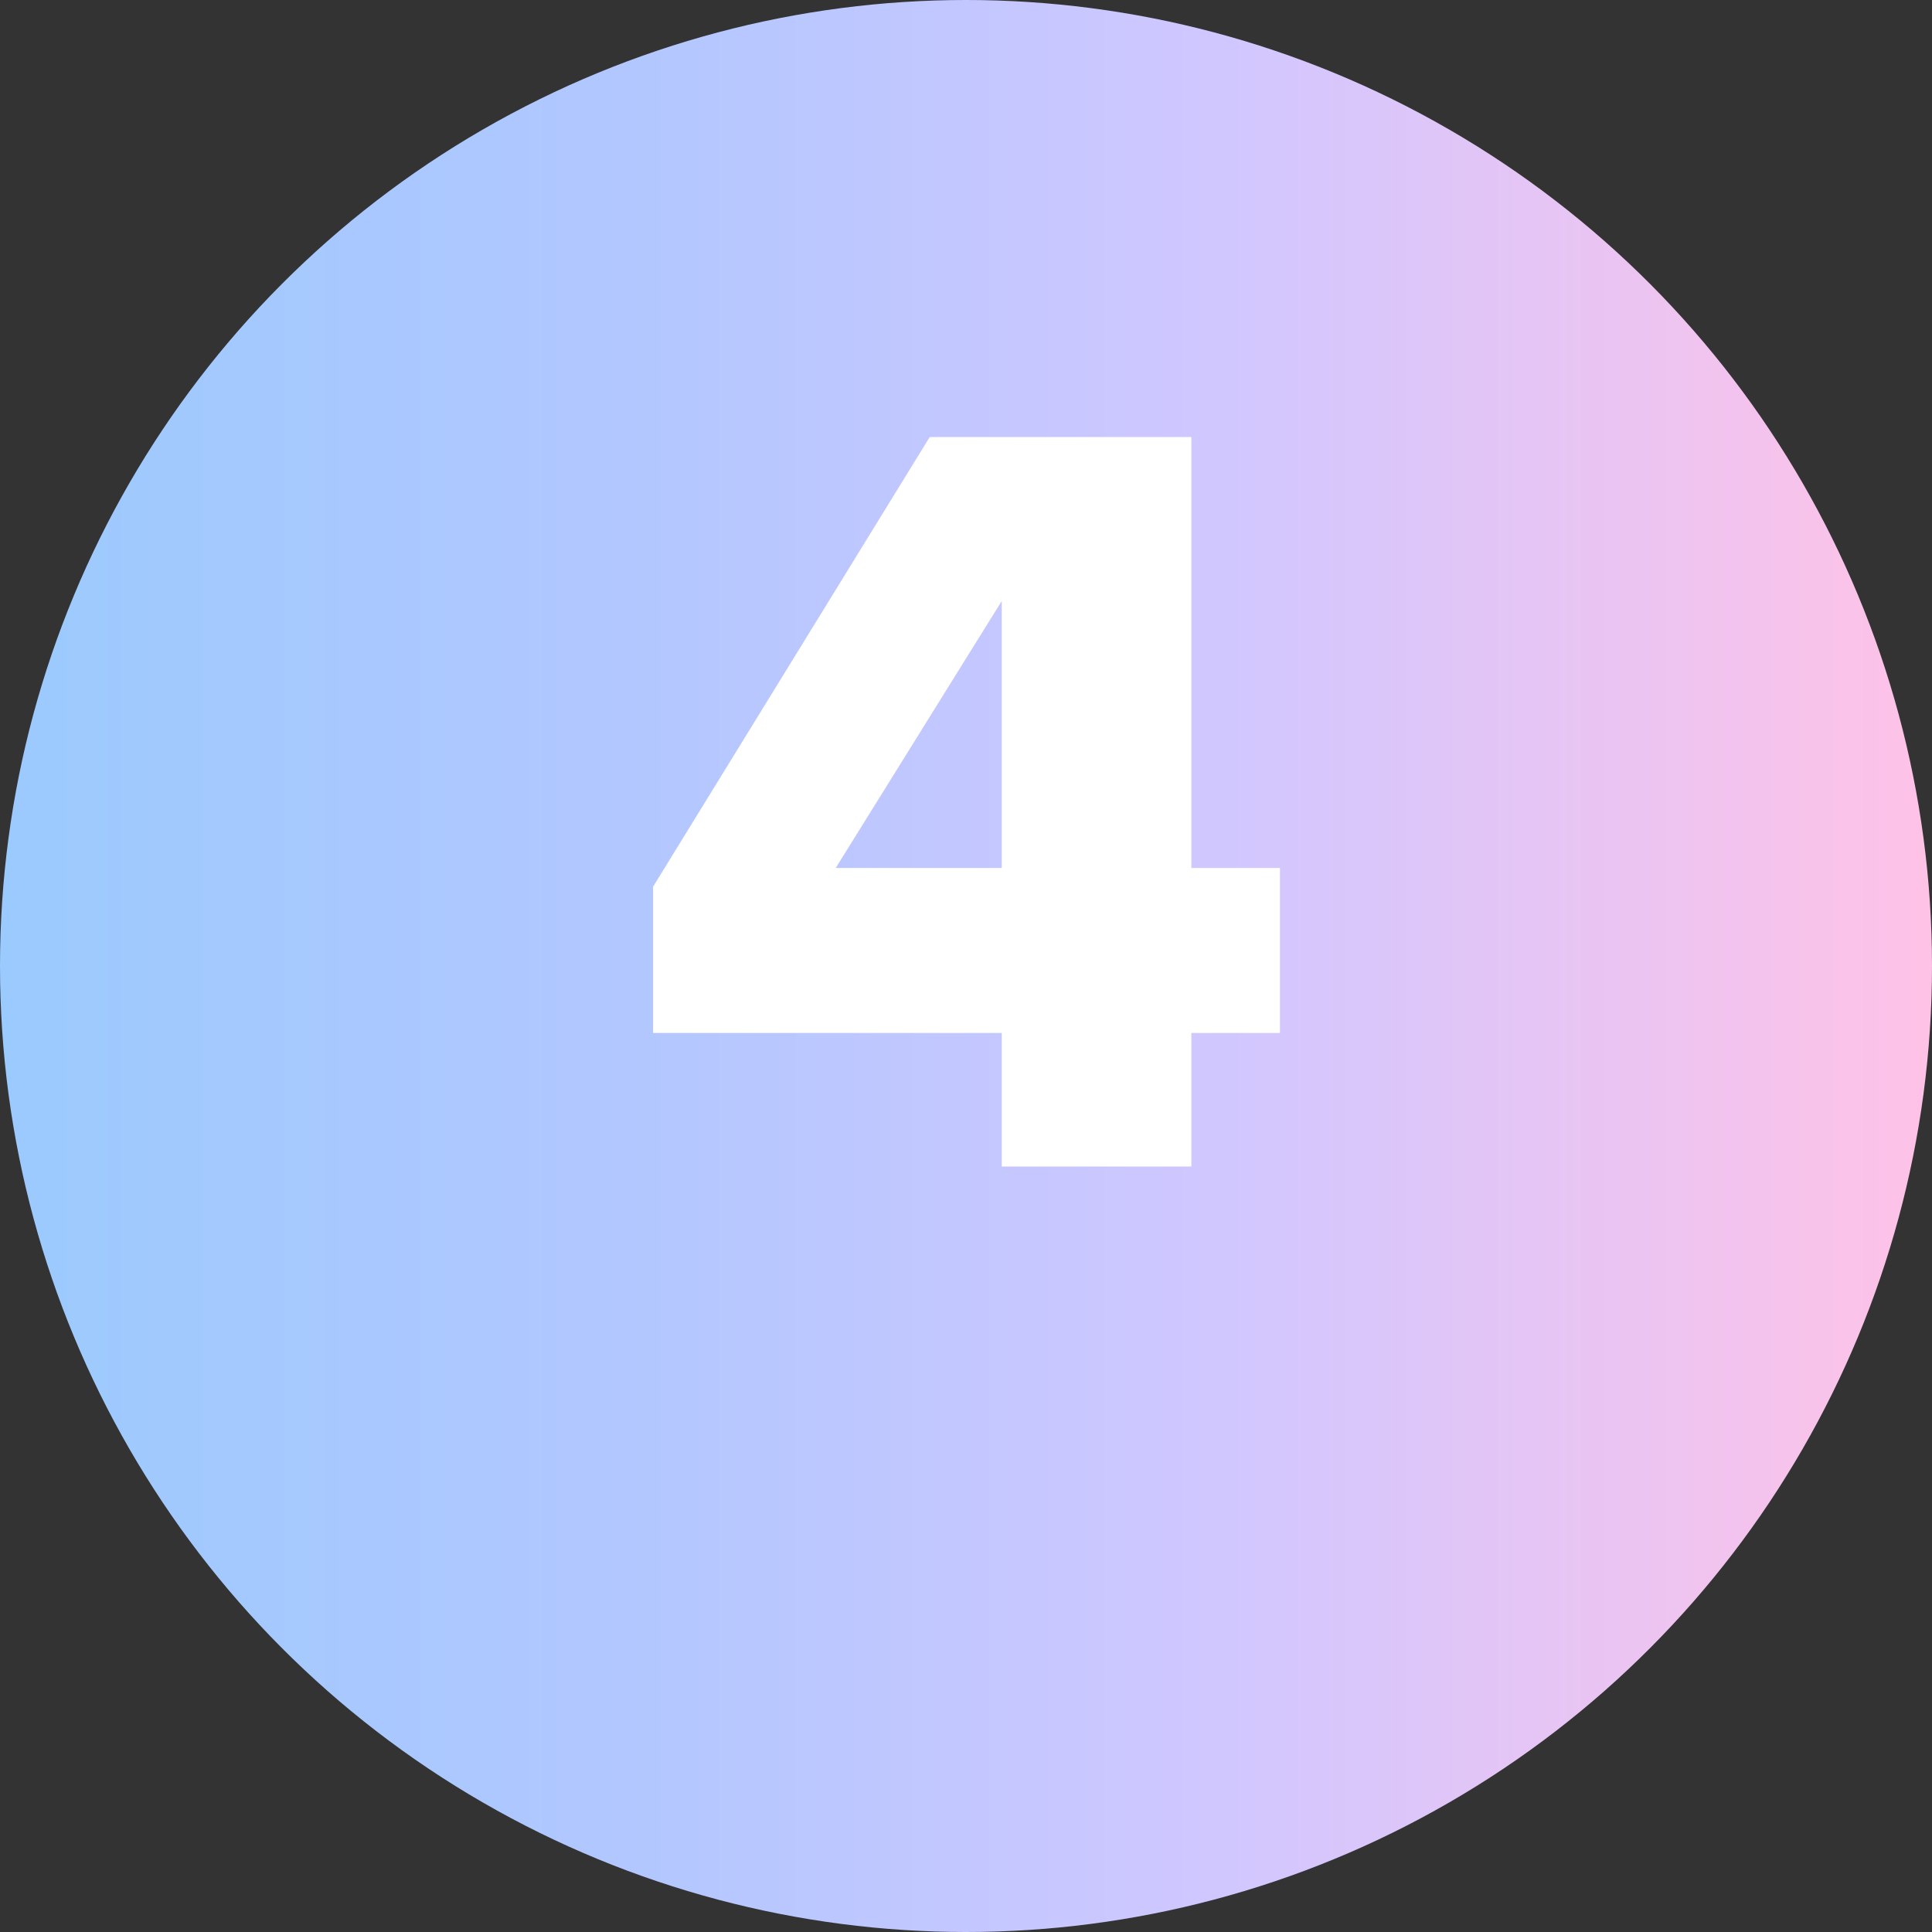 <svg width="53" height="53" viewBox="0 0 53 53" fill="none" xmlns="http://www.w3.org/2000/svg">
<rect x="0" y="0" width="53" height="53" fill="#333333" stroke="none"/>
<circle cx="26.5" cy="26.5" r="26.5" fill="url(#paint0_linear_26_643)"/>
<path d="M17.916 28.338V24.324L25.504 11.99H32.682V23.811H35.113V28.338H32.682V32H27.481V28.338H17.916ZM22.926 23.811H27.481V16.487L22.926 23.811Z" fill="white"/>
<defs>
<linearGradient id="paint0_linear_26_643" x1="53" y1="0" x2="0" y2="0" gradientUnits="userSpaceOnUse">
<stop stop-color="#FFC2E7"/>
<stop offset="0.363" stop-color="#D1C7FF"/>
<stop offset="0.663" stop-color="#B3C7FF"/>
<stop offset="1" stop-color="#9BCAFE"/>
</linearGradient>
</defs>
</svg>
